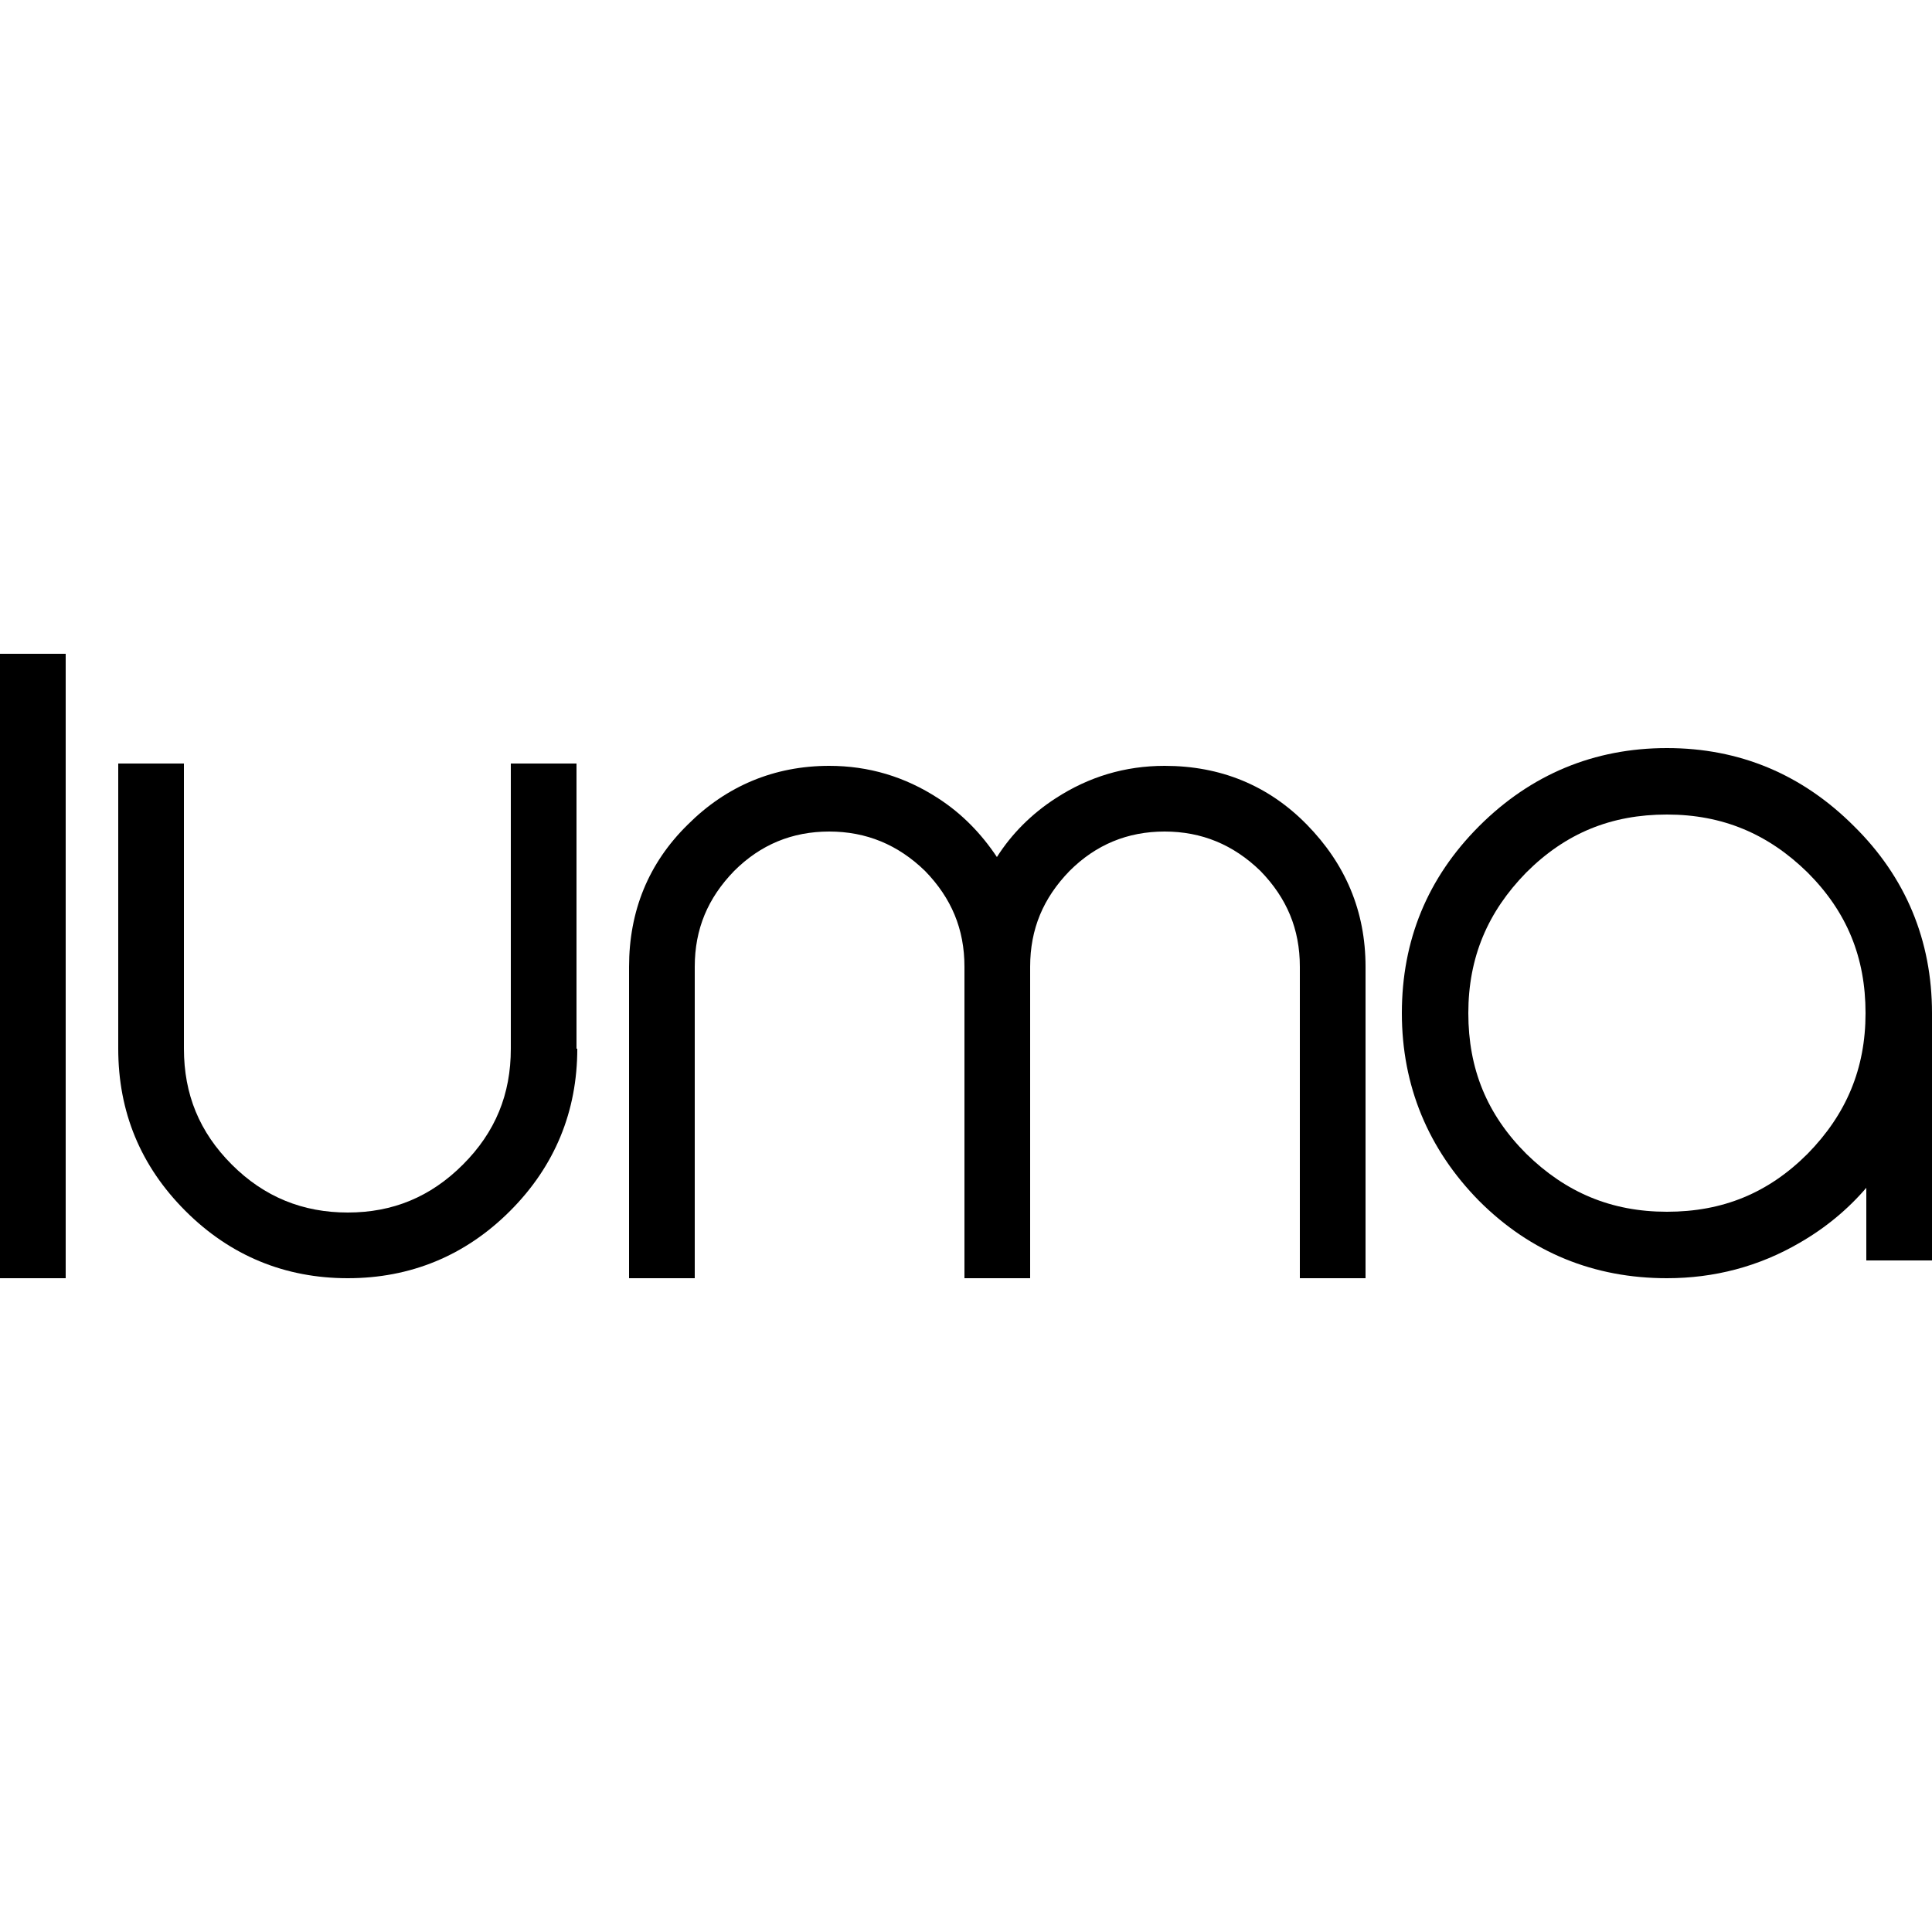 <svg xmlns="http://www.w3.org/2000/svg" id="Layer_2" data-name="Layer 2" viewBox="0 0 25 25"><defs><style>      .cls-1 {        fill: none;      }    </style></defs><g id="Layer_1-2" data-name="Layer 1"><g><g><rect y="8.46" width=".85" height="8.08"></rect><path d="M7.46,13.57v-3.69h-.85v3.69c0,.59-.2,1.08-.62,1.5-.42.42-.91.62-1.49.62s-1.08-.2-1.5-.62c-.42-.42-.62-.91-.62-1.5v-3.69h-.85v3.69c0,.82.29,1.52.87,2.1.58.58,1.29.87,2.1.87s1.52-.29,2.1-.87c.58-.58.87-1.29.87-2.1Z"></path><path d="M17.67,16.54v-4.03c0-.72-.26-1.33-.76-1.84-.5-.51-1.12-.76-1.84-.76-.51,0-.98.14-1.41.42-.31.2-.57.46-.76.76-.2-.3-.45-.56-.76-.76-.43-.28-.9-.42-1.41-.42-.71,0-1.33.26-1.83.76-.51.5-.76,1.12-.76,1.84v4.03h.85v-4.03c0-.49.17-.89.51-1.24.34-.34.75-.51,1.23-.51s.89.17,1.24.51c.34.35.51.75.51,1.24v4.03h.85v-4.03c0-.49.17-.89.51-1.24.34-.34.75-.51,1.23-.51s.89.17,1.24.51c.34.35.51.75.51,1.24v4.03h.85Z"></path><path d="M23.99,10.69c-.67-.67-1.48-1.01-2.42-1.01s-1.76.34-2.43,1.01-1,1.48-1,2.42.34,1.76,1,2.43c.67.67,1.49,1,2.43,1,.61,0,1.19-.15,1.72-.46.33-.19.62-.43.86-.71v.94h.85v-3.2c0-.94-.34-1.76-1.01-2.42ZM23.39,14.93c-.51.51-1.1.75-1.82.75s-1.31-.25-1.82-.75c-.51-.51-.75-1.1-.75-1.82s.25-1.31.75-1.82c.51-.51,1.1-.75,1.82-.75s1.31.25,1.82.75c.51.51.75,1.1.75,1.82s-.25,1.31-.75,1.82Z"></path></g><rect class="cls-1" width="25" height="25"></rect></g></g></svg>